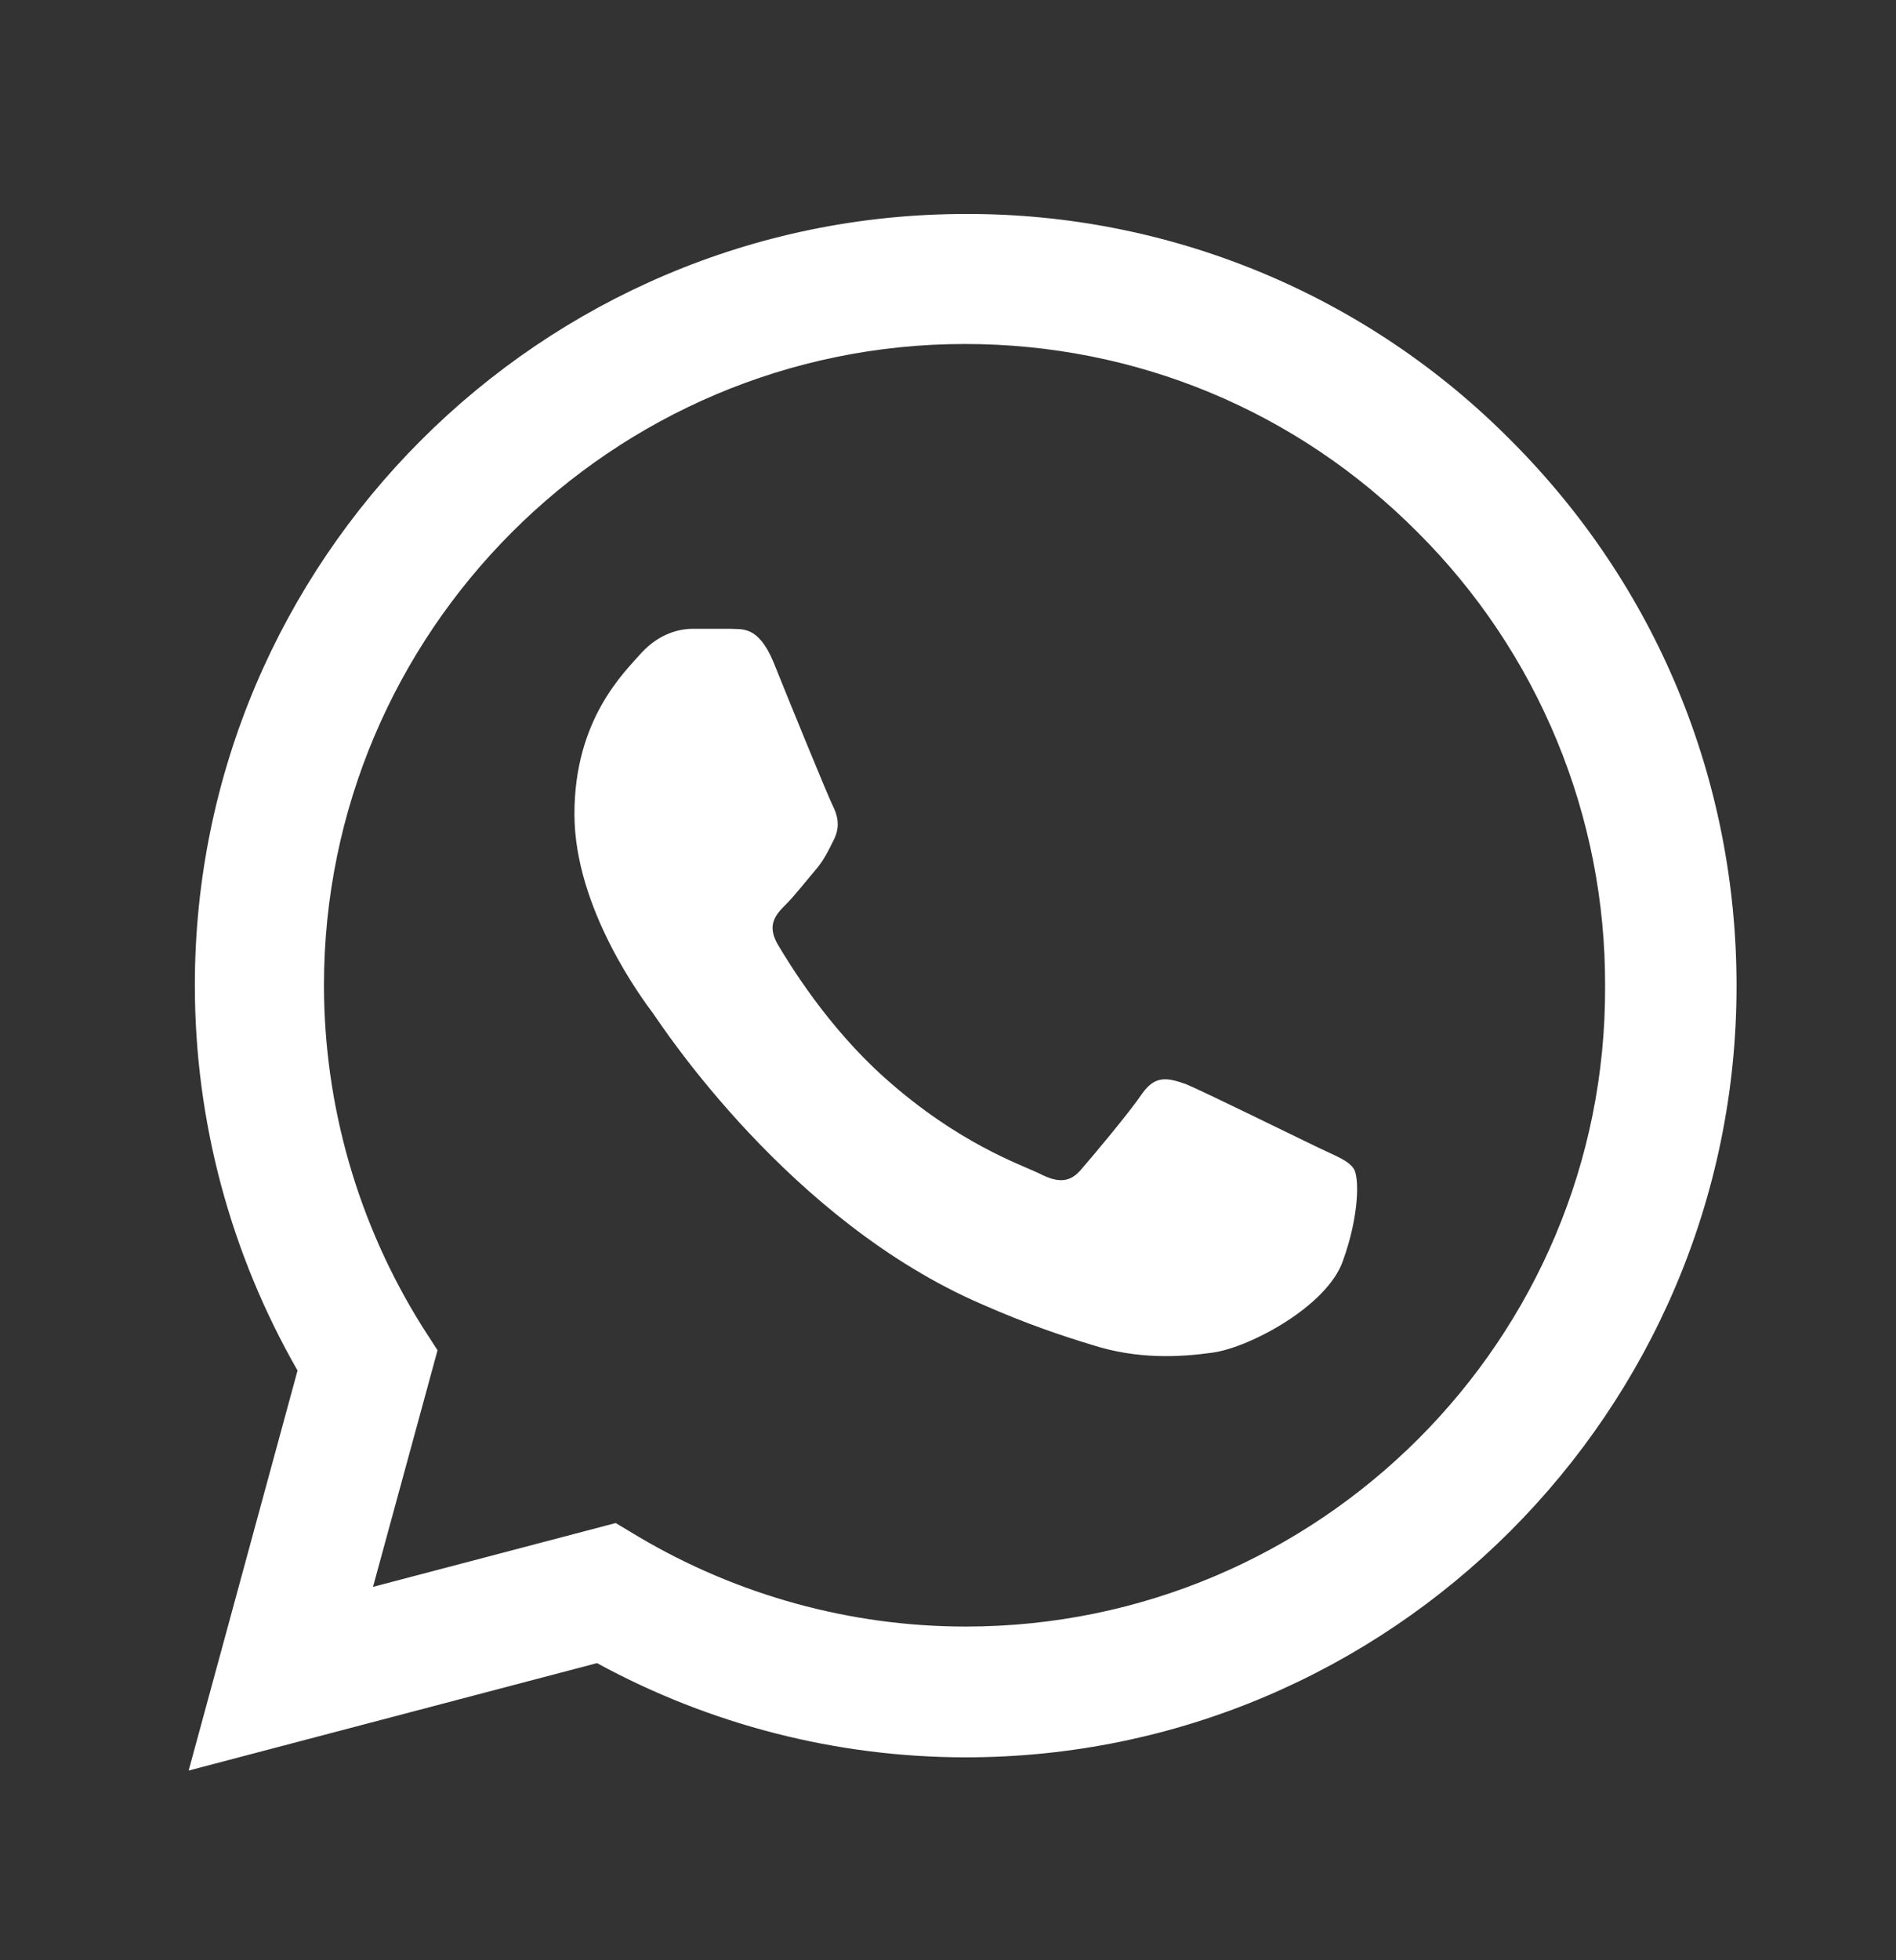 <?xml version="1.0" encoding="UTF-8"?> <svg xmlns="http://www.w3.org/2000/svg" width="30" height="31" viewBox="0 0 30 31" fill="none"><rect x="0" y="0" width="30" height="31" fill="#333333" stroke="none"/><path d="M23.908 6.966C22.779 5.826 21.435 4.923 19.954 4.308C18.473 3.693 16.884 3.379 15.28 3.384C8.56 3.384 3.083 8.861 3.083 15.581C3.083 17.735 3.649 19.827 4.708 21.674L2.985 28L9.446 26.301C11.231 27.274 13.237 27.791 15.28 27.791C22 27.791 27.477 22.314 27.477 15.594C27.477 12.332 26.209 9.267 23.908 6.966ZM15.28 25.723C13.459 25.723 11.674 25.23 10.111 24.307L9.742 24.086L5.902 25.095L6.923 21.354L6.677 20.972C5.665 19.356 5.127 17.488 5.126 15.581C5.126 9.994 9.68 5.44 15.268 5.44C17.975 5.44 20.523 6.498 22.431 8.418C23.375 9.358 24.124 10.477 24.633 11.708C25.143 12.94 25.402 14.261 25.397 15.594C25.422 21.181 20.868 25.723 15.28 25.723ZM20.843 18.141C20.535 17.994 19.034 17.255 18.763 17.144C18.48 17.046 18.283 16.997 18.074 17.292C17.865 17.6 17.286 18.289 17.114 18.486C16.942 18.695 16.757 18.72 16.449 18.56C16.142 18.412 15.157 18.08 14 17.046C13.089 16.234 12.486 15.237 12.302 14.929C12.129 14.621 12.277 14.461 12.437 14.301C12.572 14.166 12.745 13.944 12.892 13.772C13.04 13.6 13.101 13.464 13.2 13.267C13.299 13.058 13.249 12.886 13.175 12.738C13.101 12.591 12.486 11.089 12.24 10.474C11.994 9.883 11.735 9.957 11.551 9.944H10.96C10.751 9.944 10.431 10.018 10.148 10.326C9.877 10.634 9.089 11.372 9.089 12.874C9.089 14.375 10.185 15.827 10.332 16.024C10.48 16.234 12.486 19.311 15.539 20.627C16.265 20.947 16.831 21.132 17.274 21.267C18 21.501 18.665 21.464 19.194 21.39C19.785 21.304 21.003 20.652 21.249 19.938C21.508 19.224 21.508 18.621 21.422 18.486C21.335 18.351 21.151 18.289 20.843 18.141Z" fill="white"></path></svg> 